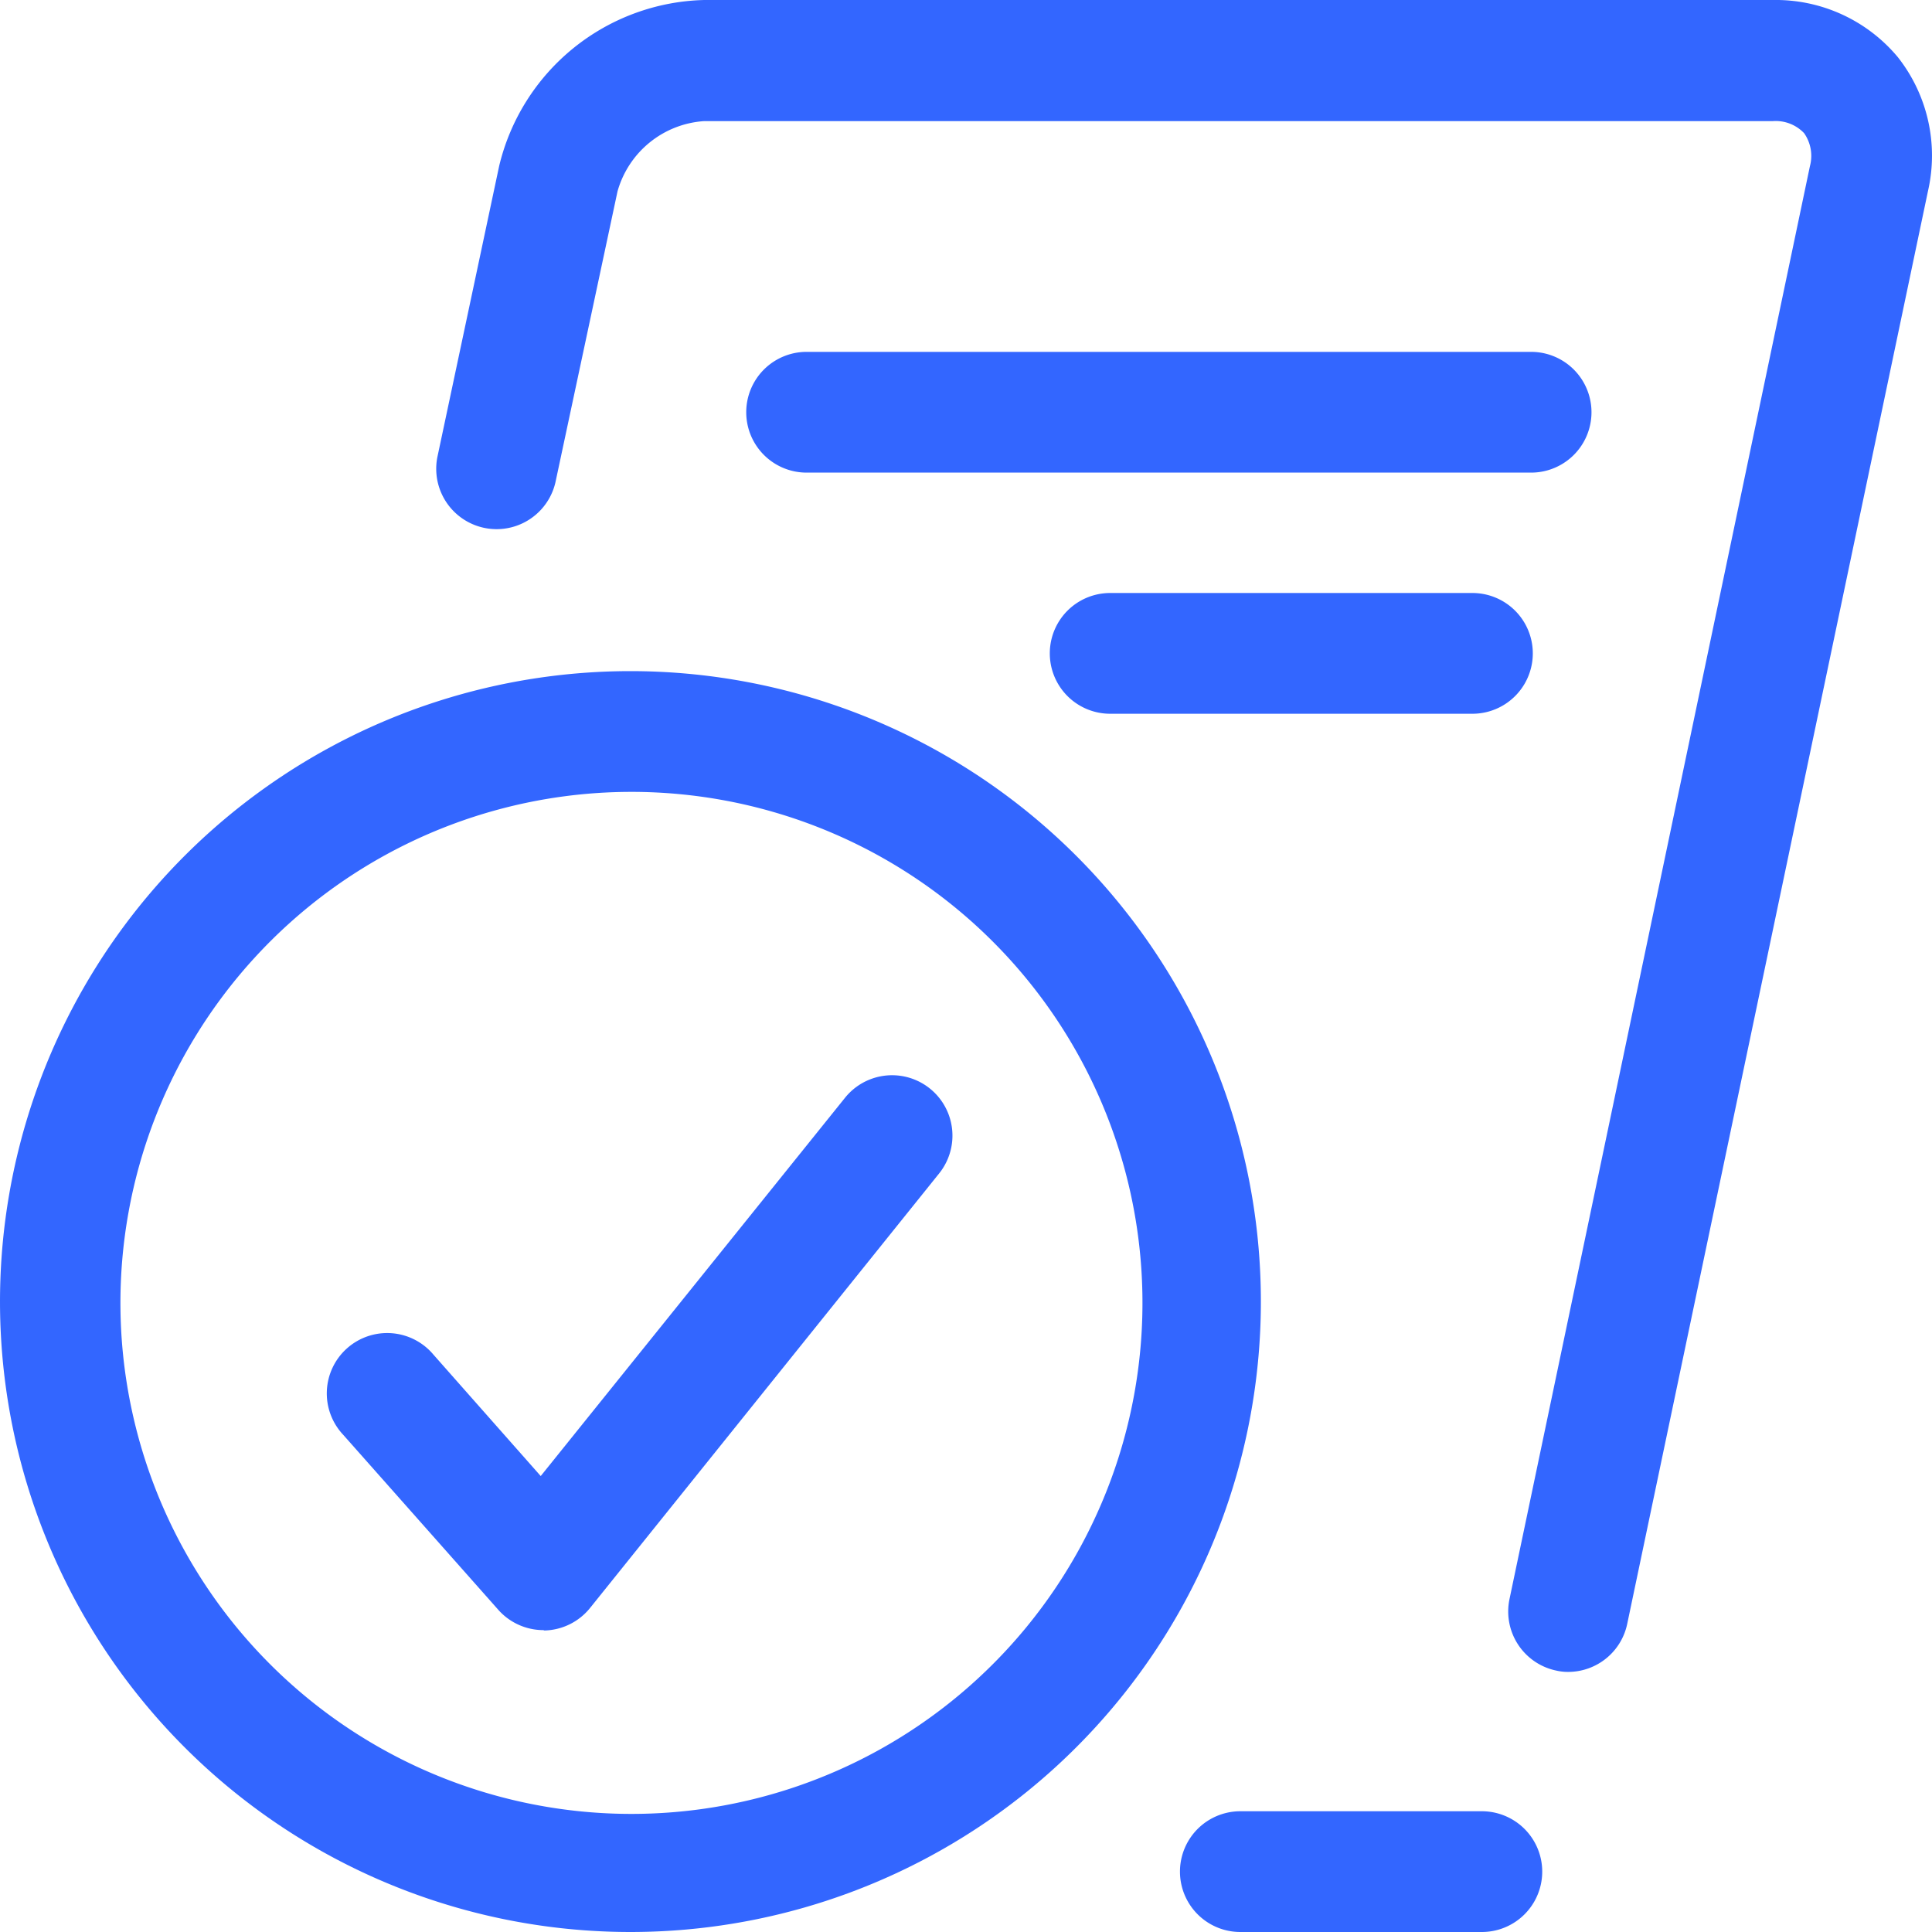 <?xml version="1.0" encoding="UTF-8"?> <svg xmlns="http://www.w3.org/2000/svg" id="Слой_1" data-name="Слой 1" viewBox="0 0 16 16"> <defs> <style>.cls-1{fill:none;}.cls-2{fill:#36f;}</style> </defs> <rect class="cls-1" width="16" height="16"></rect> <path class="cls-2" d="M12.988,13.846a.426.426,0,0,1-.1-.011.5.5,0,0,1-.387-.592h0L14.989,1.376a.328.328,0,0,0-.048-.273.324.324,0,0,0-.258-.1H5.832a.8.8,0,0,0-.718.582L4.6,3.994a.5.5,0,0,1-.978-.208l.512-2.412A1.791,1.791,0,0,1,5.832,0h8.851a1.317,1.317,0,0,1,1.033.472,1.316,1.316,0,0,1,.251,1.109L13.476,13.448A.5.5,0,0,1,12.988,13.846Z"></path> <path class="cls-2" d="M12.272,16h-2a.5.5,0,1,1,0-1h2a.5.5,0,0,1,0,1Z"></path> <path class="cls-2" d="M12.68,3.914h-6a.5.5,0,0,1,0-1h6a.5.5,0,0,1,0,1Z"></path> <path class="cls-2" d="M12.194,5.911h-3a.5.5,0,0,1,0-1h3a.5.5,0,0,1,0,1Z"></path> <path class="cls-2" d="M5.226,6.558a4.232,4.232,0,1,1-1.106.148,4.232,4.232,0,0,1,1.106-.148m0-1a5.221,5.221,0,1,0,5.035,3.858A5.221,5.221,0,0,0,5.226,5.558Z"></path> <path class="cls-2" d="M4.5,13.5a.5.5,0,0,1-.374-.169L2.841,11.881a.5.5,0,1,1,.749-.662l.888,1.005L7,9.089a.5.5,0,0,1,.779.627l-2.892,3.6a.5.5,0,0,1-.378.187Z"></path> </svg> 